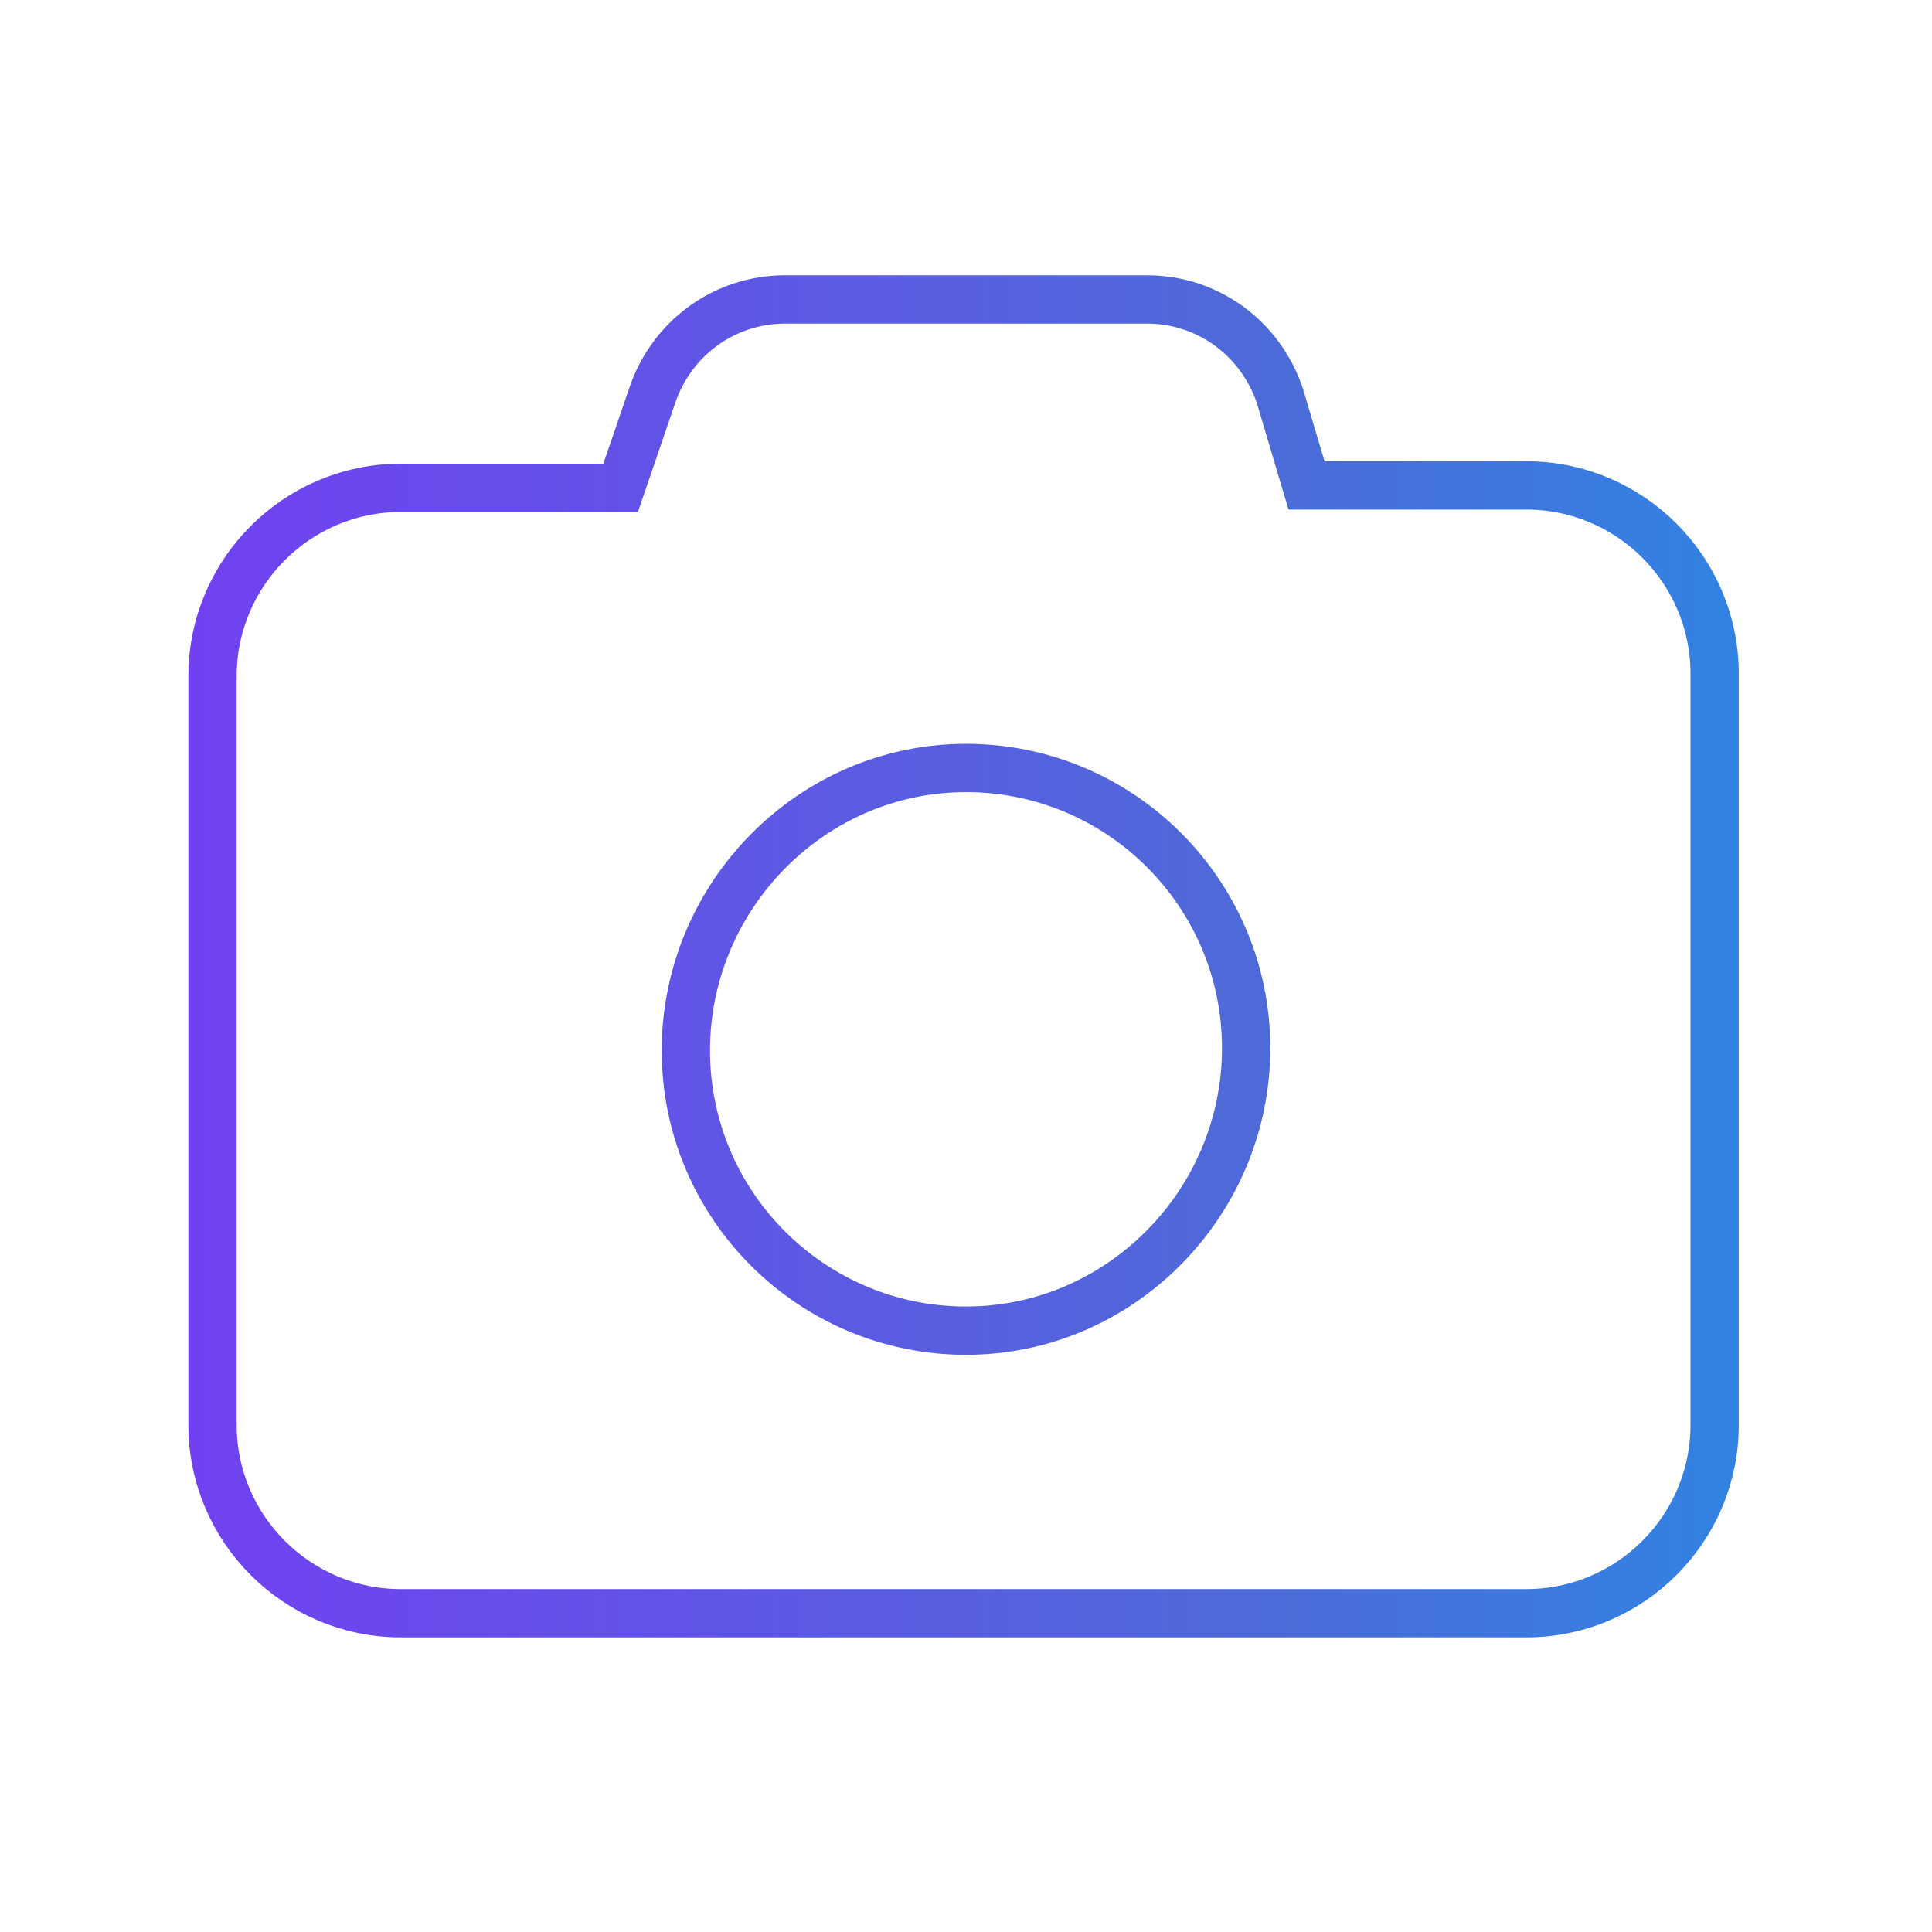 <?xml version="1.0" encoding="utf-8"?>
<!-- Generator: Adobe Illustrator 25.4.0, SVG Export Plug-In . SVG Version: 6.00 Build 0)  -->
<svg version="1.1" id="Layer_1" xmlns="http://www.w3.org/2000/svg" xmlns:xlink="http://www.w3.org/1999/xlink" x="0px" y="0px"
	 viewBox="0 0 80 80" style="enable-background:new 0 0 80 80;" xml:space="preserve">
<style type="text/css">
	.st0{fill:none;stroke:url(#SVGID_1_);stroke-width:2;stroke-miterlimit:10;}
</style>
<linearGradient id="SVGID_1_" gradientUnits="userSpaceOnUse" x1="7.934" y1="39.583" x2="72.066" y2="39.583">
	<stop  offset="0" style="stop-color:#7141F1"/>
	<stop  offset="0.7" style="stop-color:#4D6BD8"/>
	<stop  offset="1" style="stop-color:#3183E2"/>
</linearGradient>
<path class="st0" d="M27,16.4l-1.3,3.8h-9.1c-4.3,0-7.8,3.5-7.8,7.8V59c0,4.3,3.5,7.8,7.8,7.8h46.6c4.3,0,7.8-3.5,7.8-7.8V27.9
	c0-4.3-3.5-7.8-7.8-7.8h-9.1L53,16.4c-0.8-2.4-3-4-5.5-4H32.5C30,12.4,27.8,14,27,16.4z M40,31.8c6.4,0,11.6,5.2,11.6,11.6
	S46.4,55.1,40,55.1s-11.6-5.2-11.6-11.6S33.6,31.8,40,31.8z"/>
</svg>

